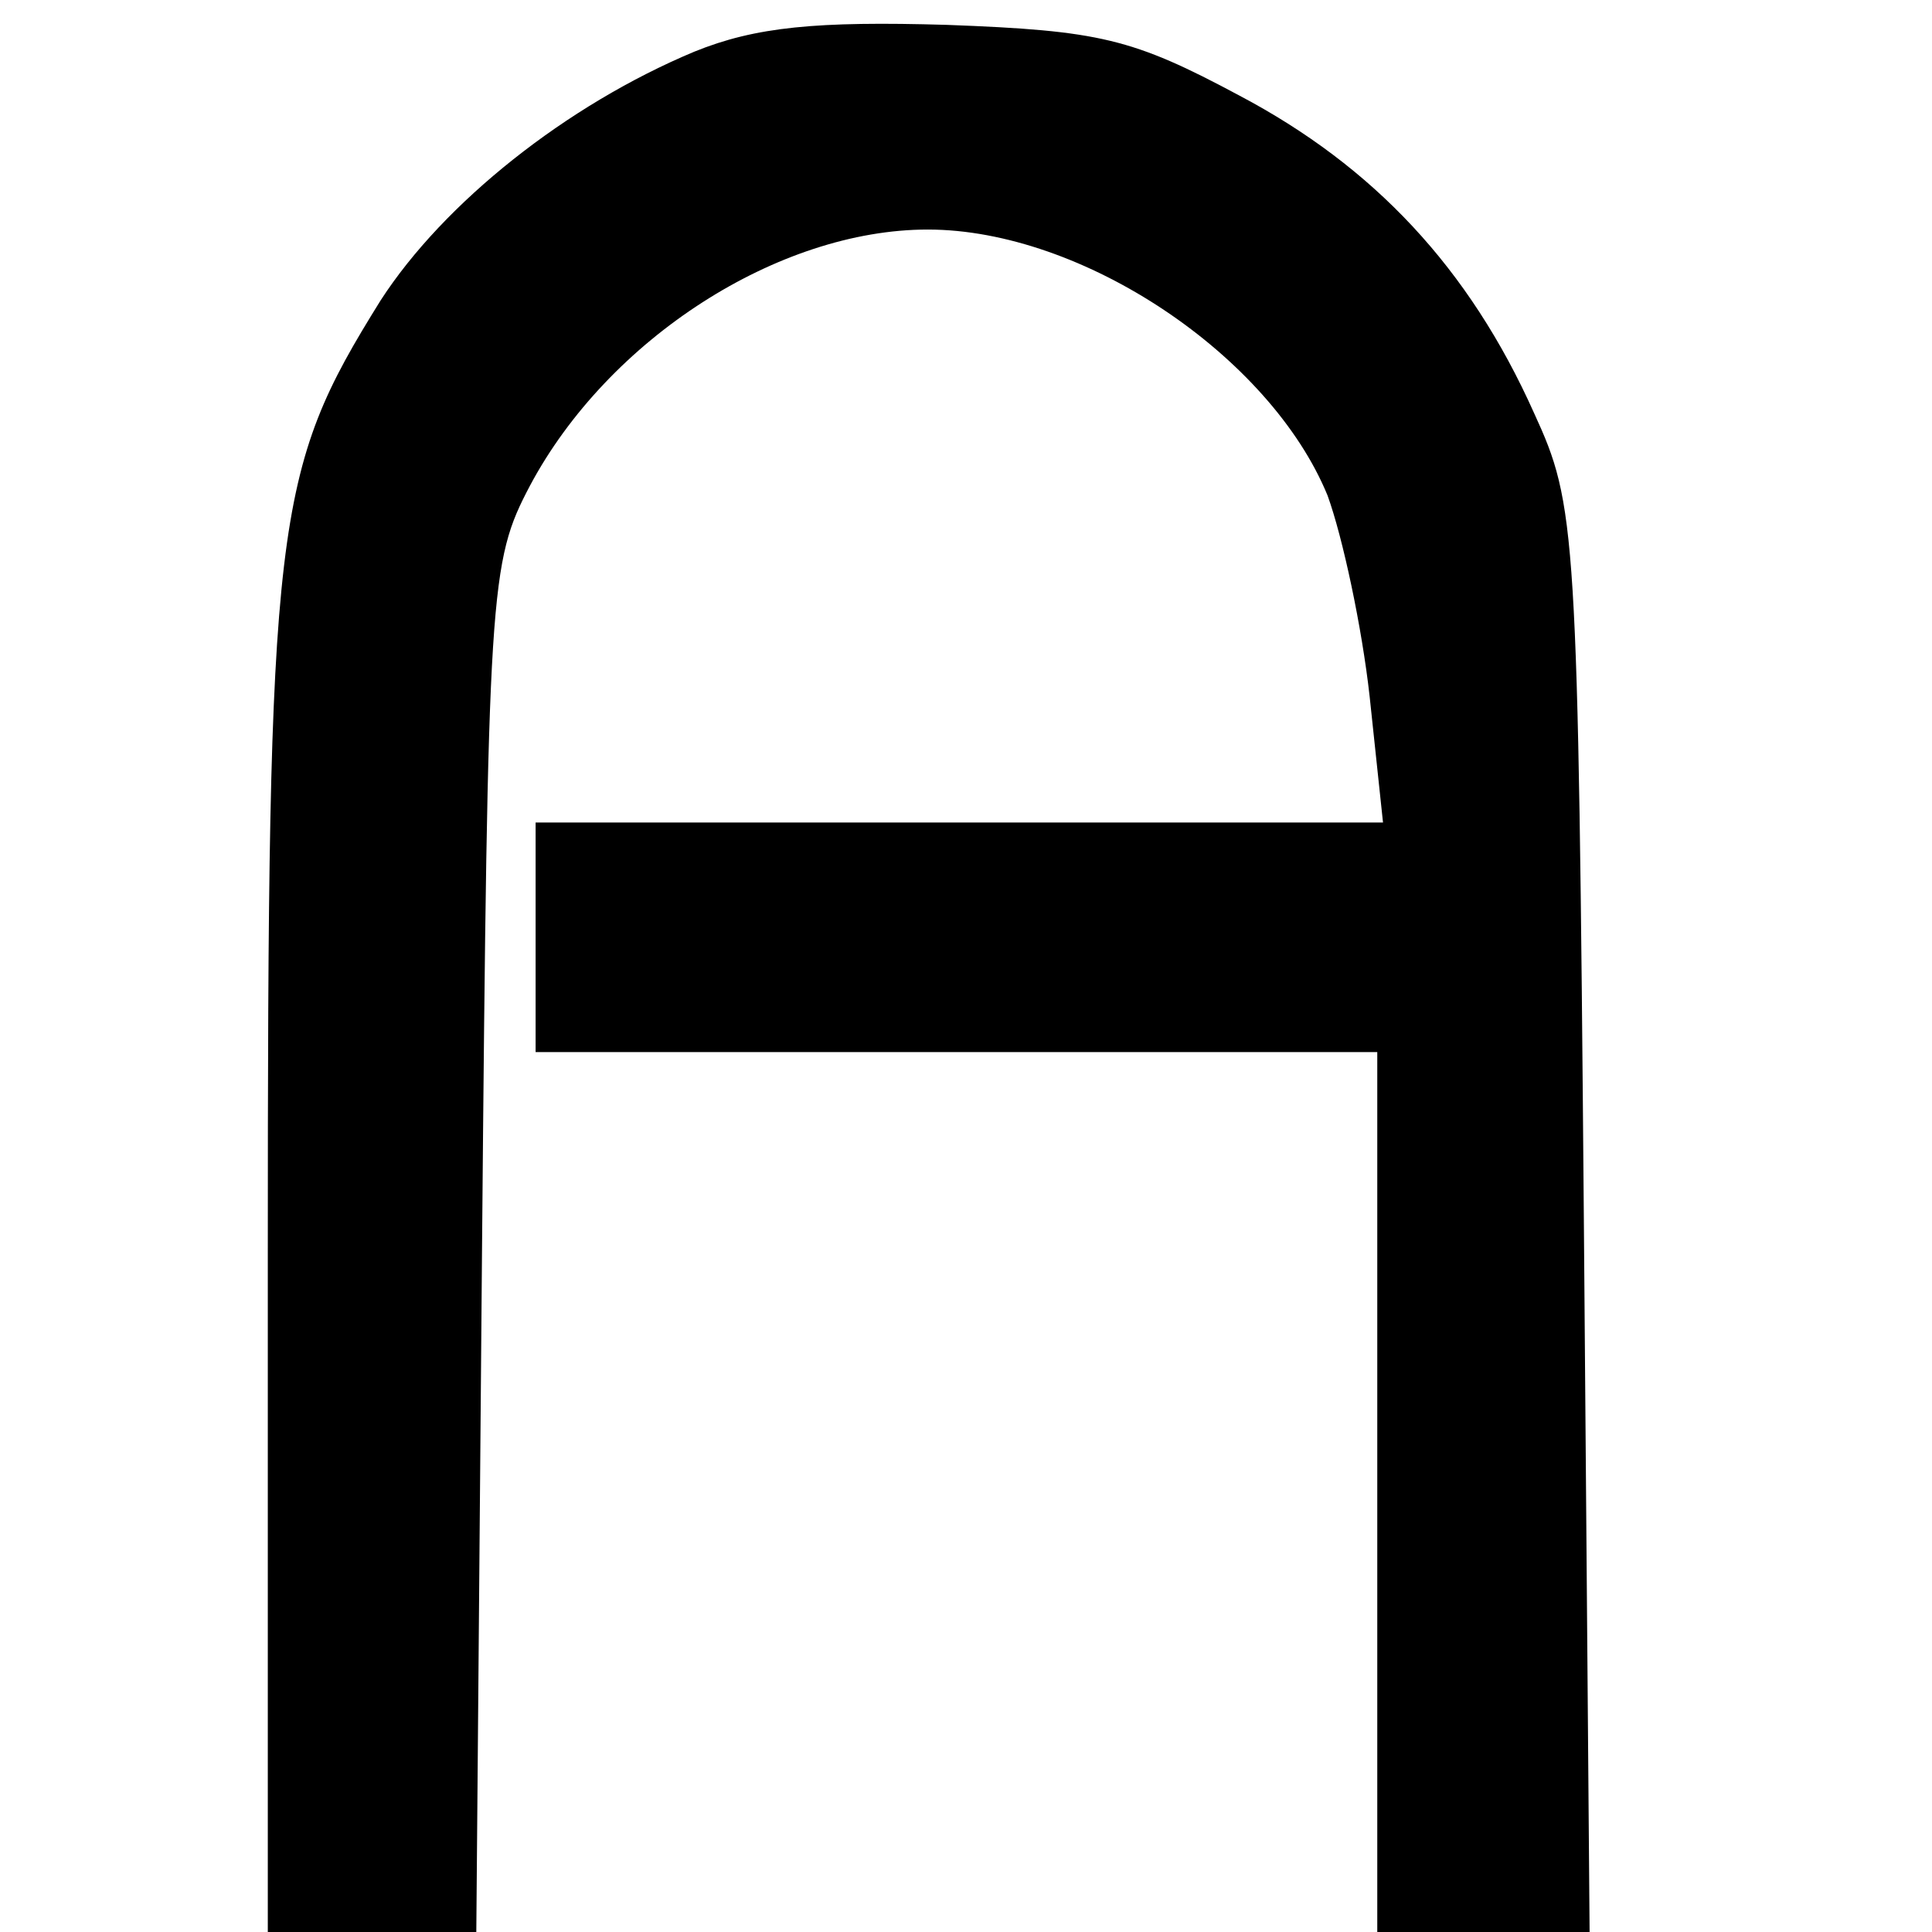 <?xml version="1.0" standalone="no"?>
<!DOCTYPE svg PUBLIC "-//W3C//DTD SVG 20010904//EN"
 "http://www.w3.org/TR/2001/REC-SVG-20010904/DTD/svg10.dtd">
<svg version="1.0" xmlns="http://www.w3.org/2000/svg"
 width="101pt" height="101pt" viewBox="0 0 101 101"
 preserveAspectRatio="xMidYMid meet">
<g transform="translate(0,101) scale(0.1,-0.1)"
fill="#000000" stroke="none">
<path d="M363 983 c-67 -28 -131 -79 -164 -130 -56 -90 -59 -113 -59 -500 l0
-353 54 0 55 0 3 358 c3 346 4 358 25 398 41 77 130 134 208 134 81 0 179 -66
209 -139 8 -22 18 -69 22 -105 l7 -66 -222 0 -221 0 0 -60 0 -60 220 0 220 0
0 -230 0 -230 55 0 56 0 -3 372 c-3 363 -4 374 -26 422 -34 76 -84 129 -154
166 -56 30 -73 34 -153 37 -68 2 -100 -1 -132 -14z"/>
</g>
</svg>
